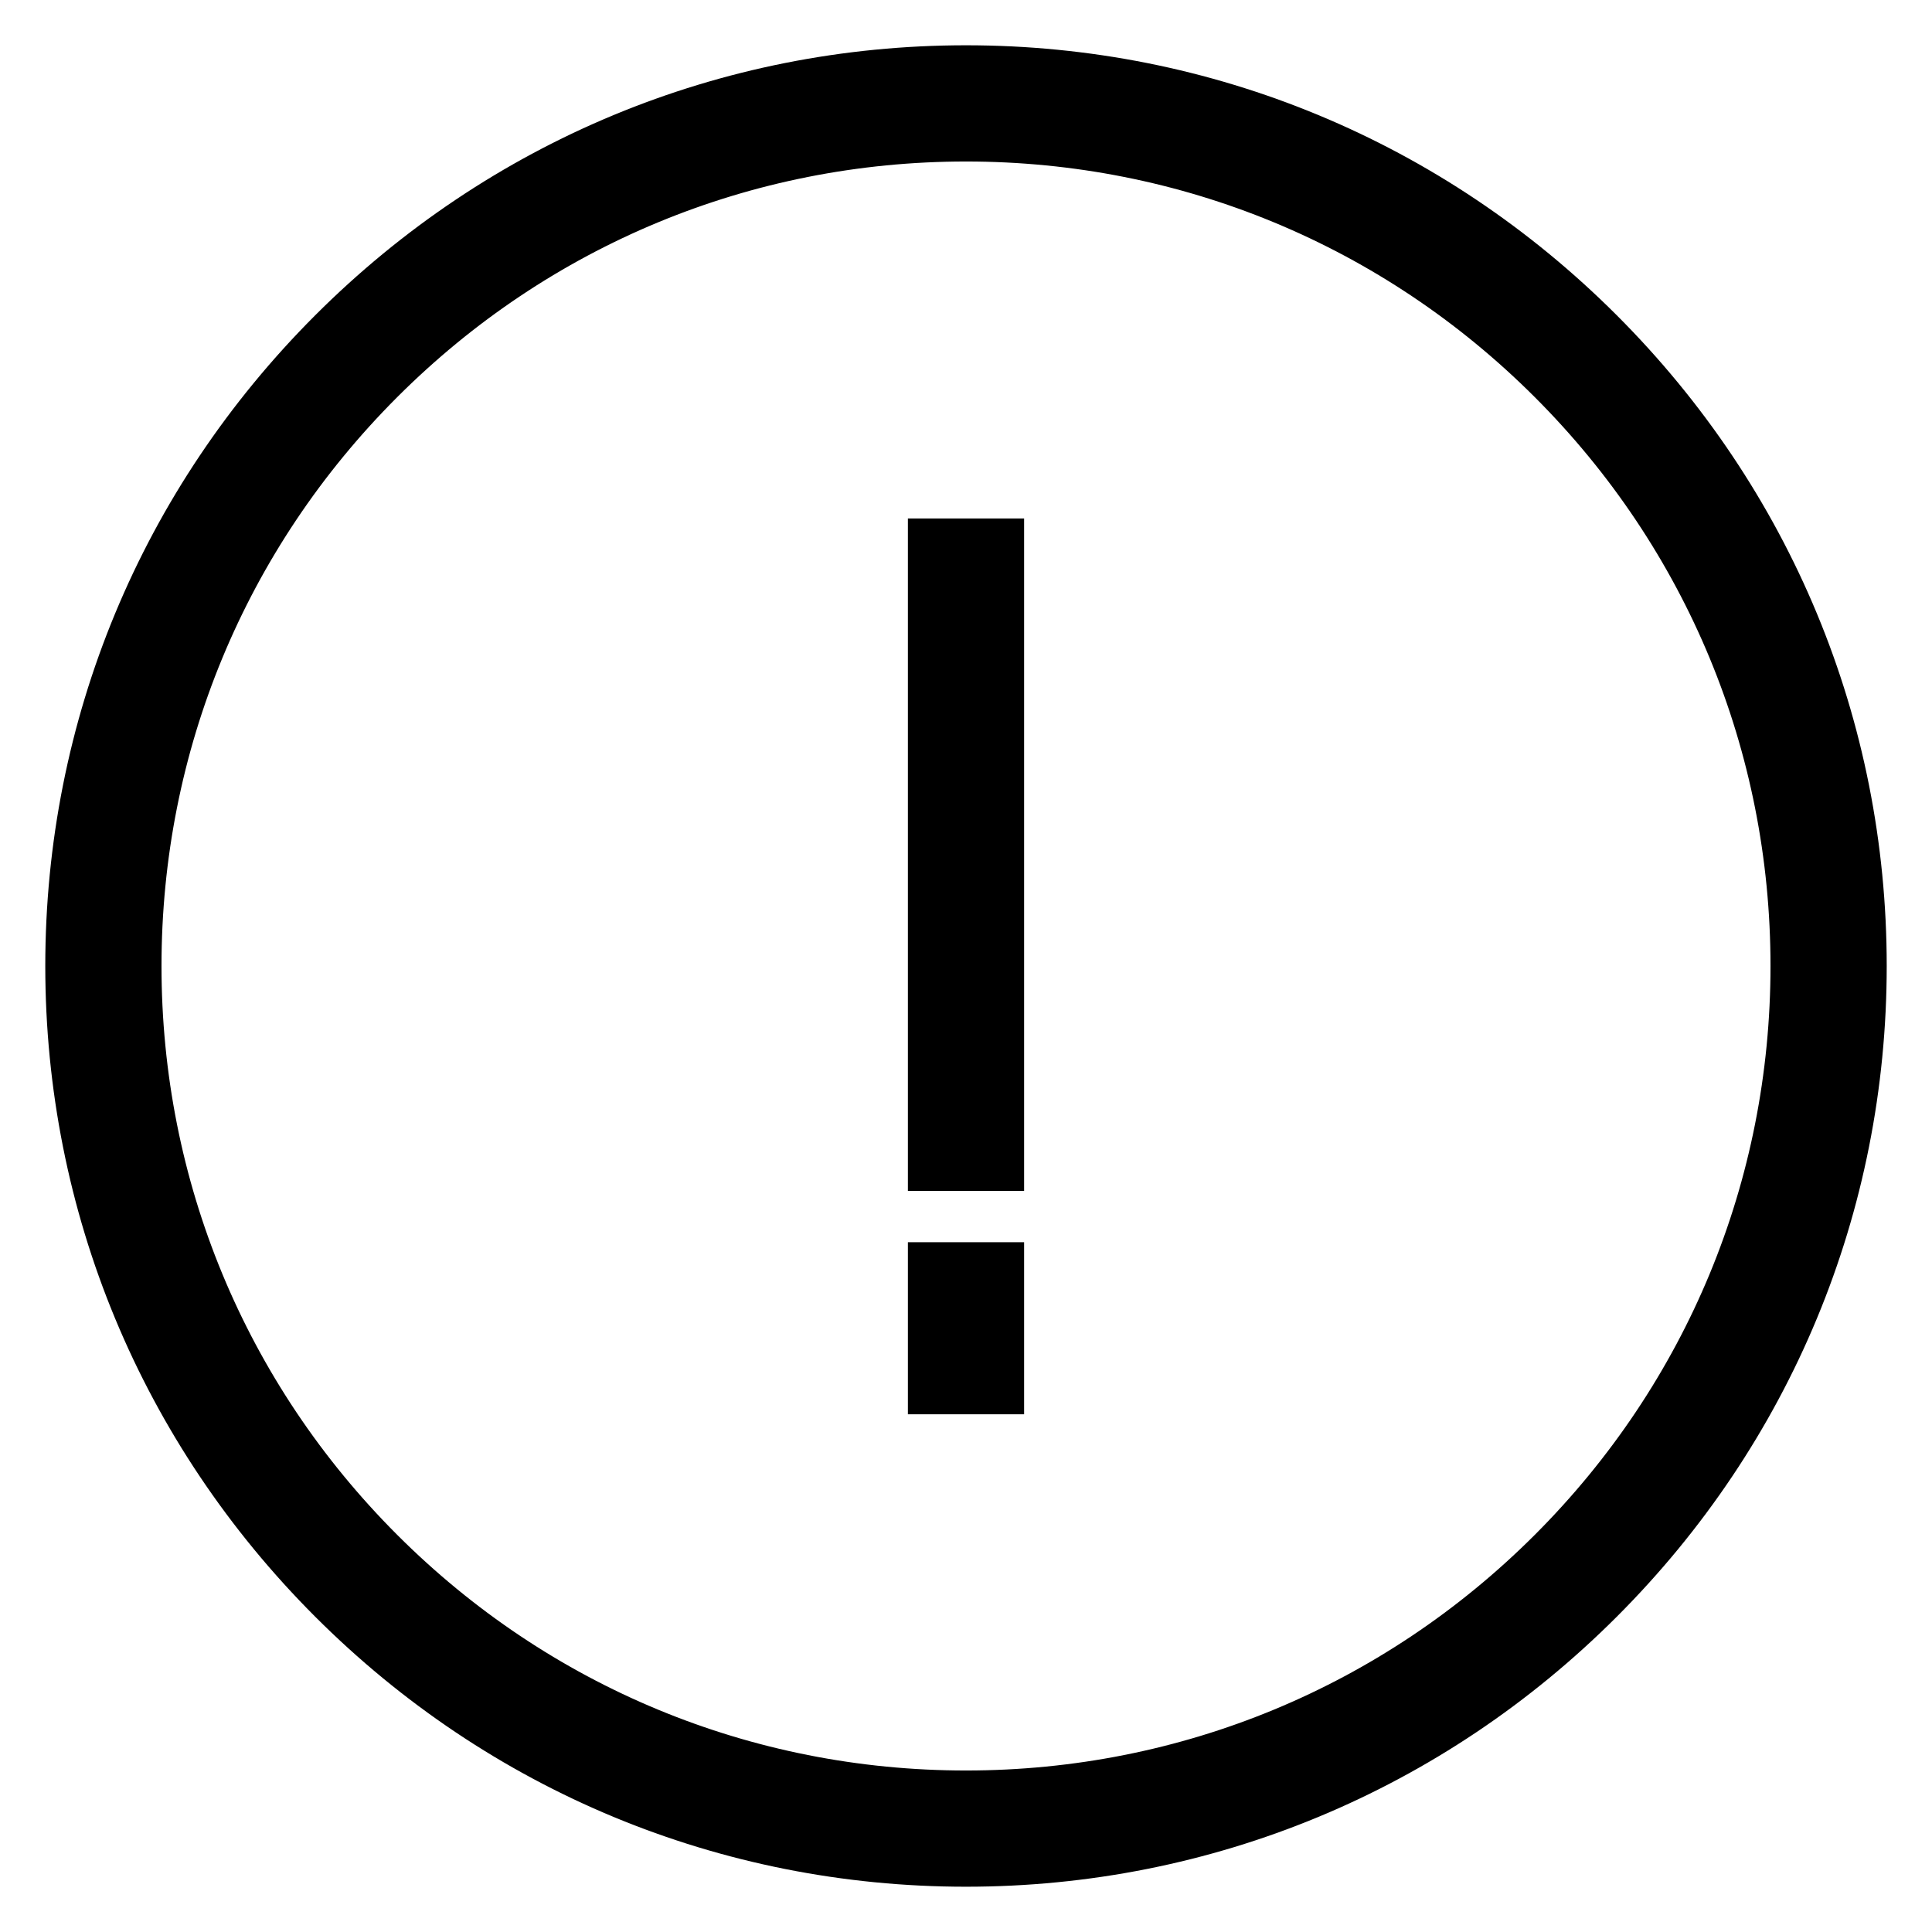 <?xml version="1.0" encoding="utf-8"?>
<!-- Svg Vector Icons : http://www.onlinewebfonts.com/icon -->
<!DOCTYPE svg PUBLIC "-//W3C//DTD SVG 1.1//EN" "http://www.w3.org/Graphics/SVG/1.1/DTD/svg11.dtd">
<svg version="1.1" xmlns="http://www.w3.org/2000/svg" xmlns:xlink="http://www.w3.org/1999/xlink" x="0px" y="0px" viewBox="0 0 256 256" enable-background="new 0 0 256 256" xml:space="preserve">
<g> <path stroke-width="8" fill-opacity="0" stroke="#000000"  d="M128,10c-31.5,0-61.1,12.3-83.4,34.6C22.3,66.9,10,96.5,10,128c0,31.5,12.3,61.1,34.6,83.4 C66.9,233.7,96.5,246,128,246c31.5,0,61.1-12.3,83.4-34.6c22.3-22.3,34.6-51.9,34.6-83.4c0-31.5-12.3-61.1-34.6-83.4 C189.1,22.3,159.5,10,128,10z M206.2,206.2c-20.9,20.9-48.7,32.4-78.2,32.4s-57.3-11.5-78.2-32.4c-20.9-20.9-32.4-48.7-32.4-78.2 s11.5-57.3,32.4-78.2C70.7,28.9,98.5,17.4,128,17.4s57.3,11.5,78.2,32.4c20.9,20.9,32.4,48.7,32.4,78.2S227.1,185.3,206.2,206.2 L206.2,206.2z"/> <path stroke-width="8" fill-opacity="0" stroke="#000000"  d="M124.3,72.7h7.4v81.1h-7.4V72.7z M124.3,168.6h7.4v14.8h-7.4V168.6z"/></g>
</svg>